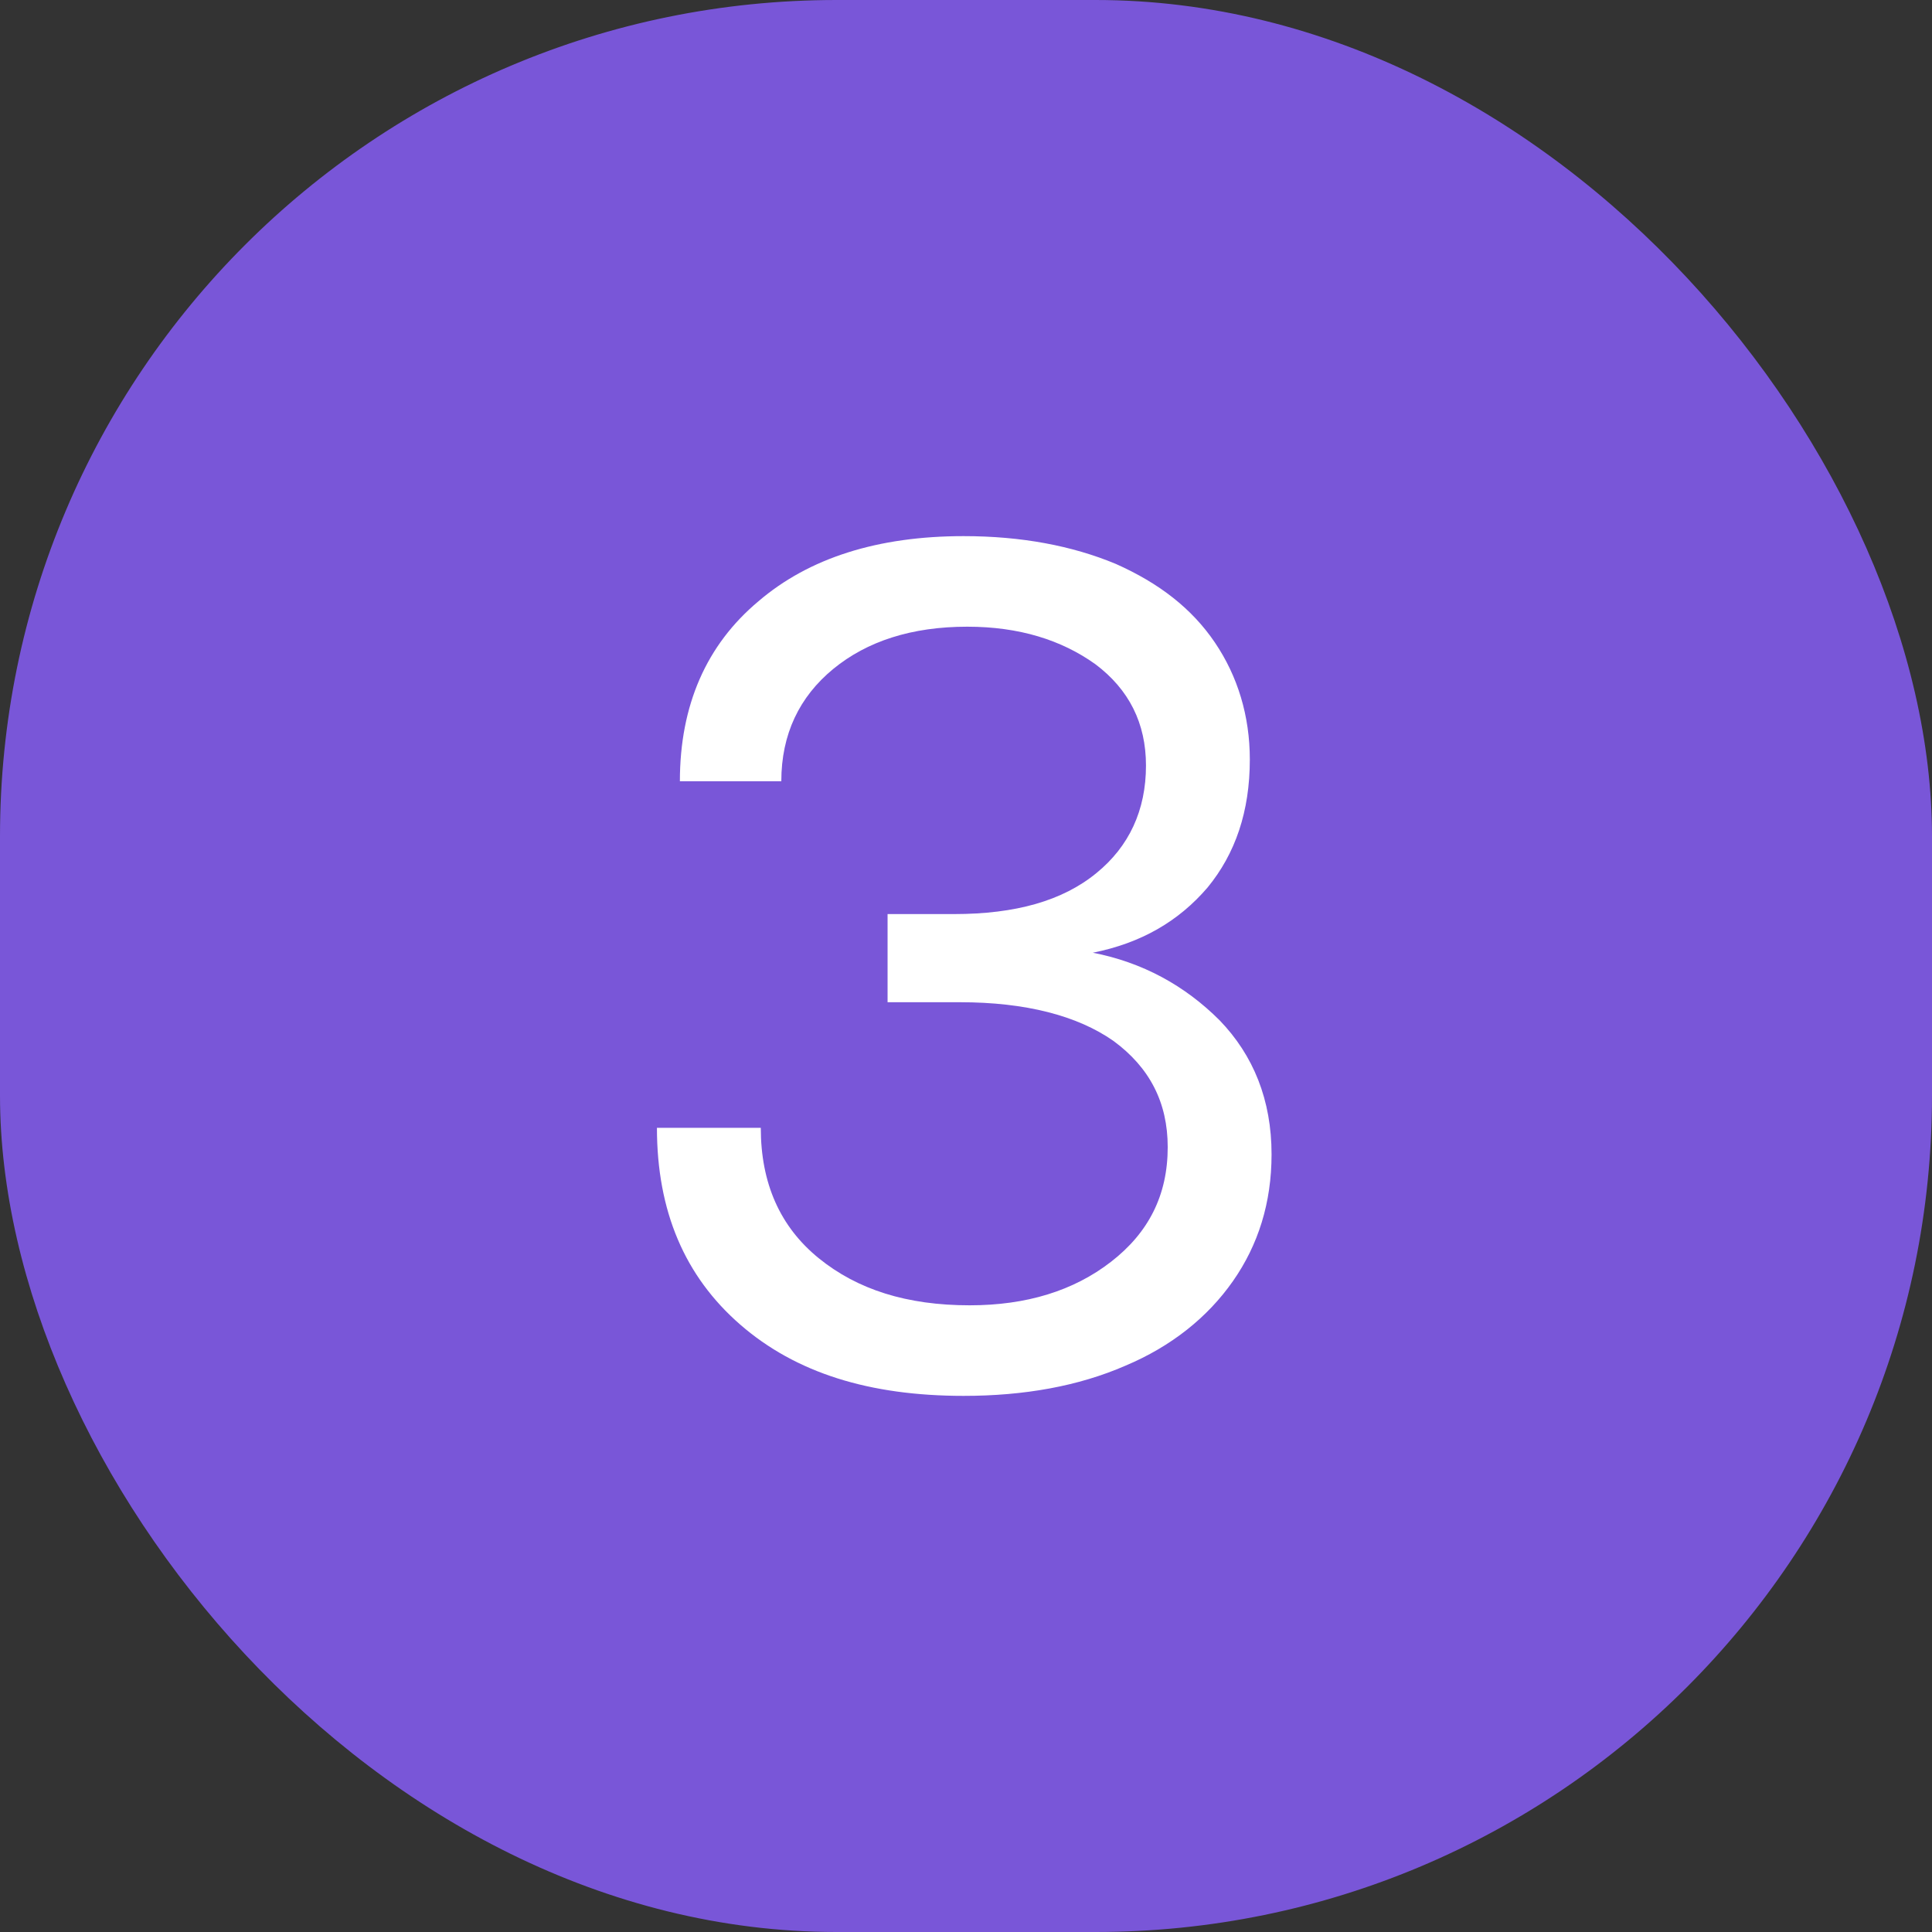 <svg width="32" height="32" viewBox="0 0 32 32" fill="none" xmlns="http://www.w3.org/2000/svg">
<rect x="0" y="0" width="32" height="32" fill="#333333" stroke="none"/>
<g id="icon">
<g id="Group 13">
<rect id="Rectangle" width="32" height="32" rx="13.854" fill="#7956D8"/>
<path id="3" d="M20.201 16.9C20.761 17.48 21.061 18.22 21.061 19.12C21.061 19.92 20.841 20.62 20.421 21.22C20.001 21.82 19.401 22.3 18.641 22.62C17.861 22.96 16.961 23.12 15.961 23.12C14.401 23.12 13.181 22.74 12.261 21.94C11.341 21.14 10.881 20.06 10.881 18.68H12.601C12.601 19.6 12.921 20.32 13.561 20.84C14.201 21.36 15.021 21.62 16.061 21.62C17.001 21.62 17.781 21.38 18.401 20.9C19.021 20.42 19.341 19.8 19.341 19C19.341 18.26 19.041 17.68 18.441 17.24C17.841 16.82 16.981 16.6 15.901 16.6H14.701V15.14H15.801C16.821 15.14 17.601 14.92 18.161 14.46C18.701 14.02 18.981 13.42 18.981 12.68C18.981 11.98 18.701 11.42 18.141 11C17.581 10.6 16.881 10.38 16.021 10.38C15.101 10.38 14.361 10.62 13.801 11.08C13.241 11.54 12.941 12.16 12.941 12.94H11.261C11.261 11.68 11.701 10.68 12.561 9.96C13.401 9.24 14.541 8.88 15.961 8.88C16.921 8.88 17.761 9.04 18.481 9.34C19.201 9.66 19.741 10.08 20.121 10.64C20.501 11.2 20.701 11.86 20.701 12.58C20.701 13.44 20.461 14.14 20.001 14.7C19.521 15.26 18.901 15.62 18.101 15.78C18.921 15.94 19.621 16.32 20.201 16.9Z" fill="white"/>
</g>
</g>
</svg>
